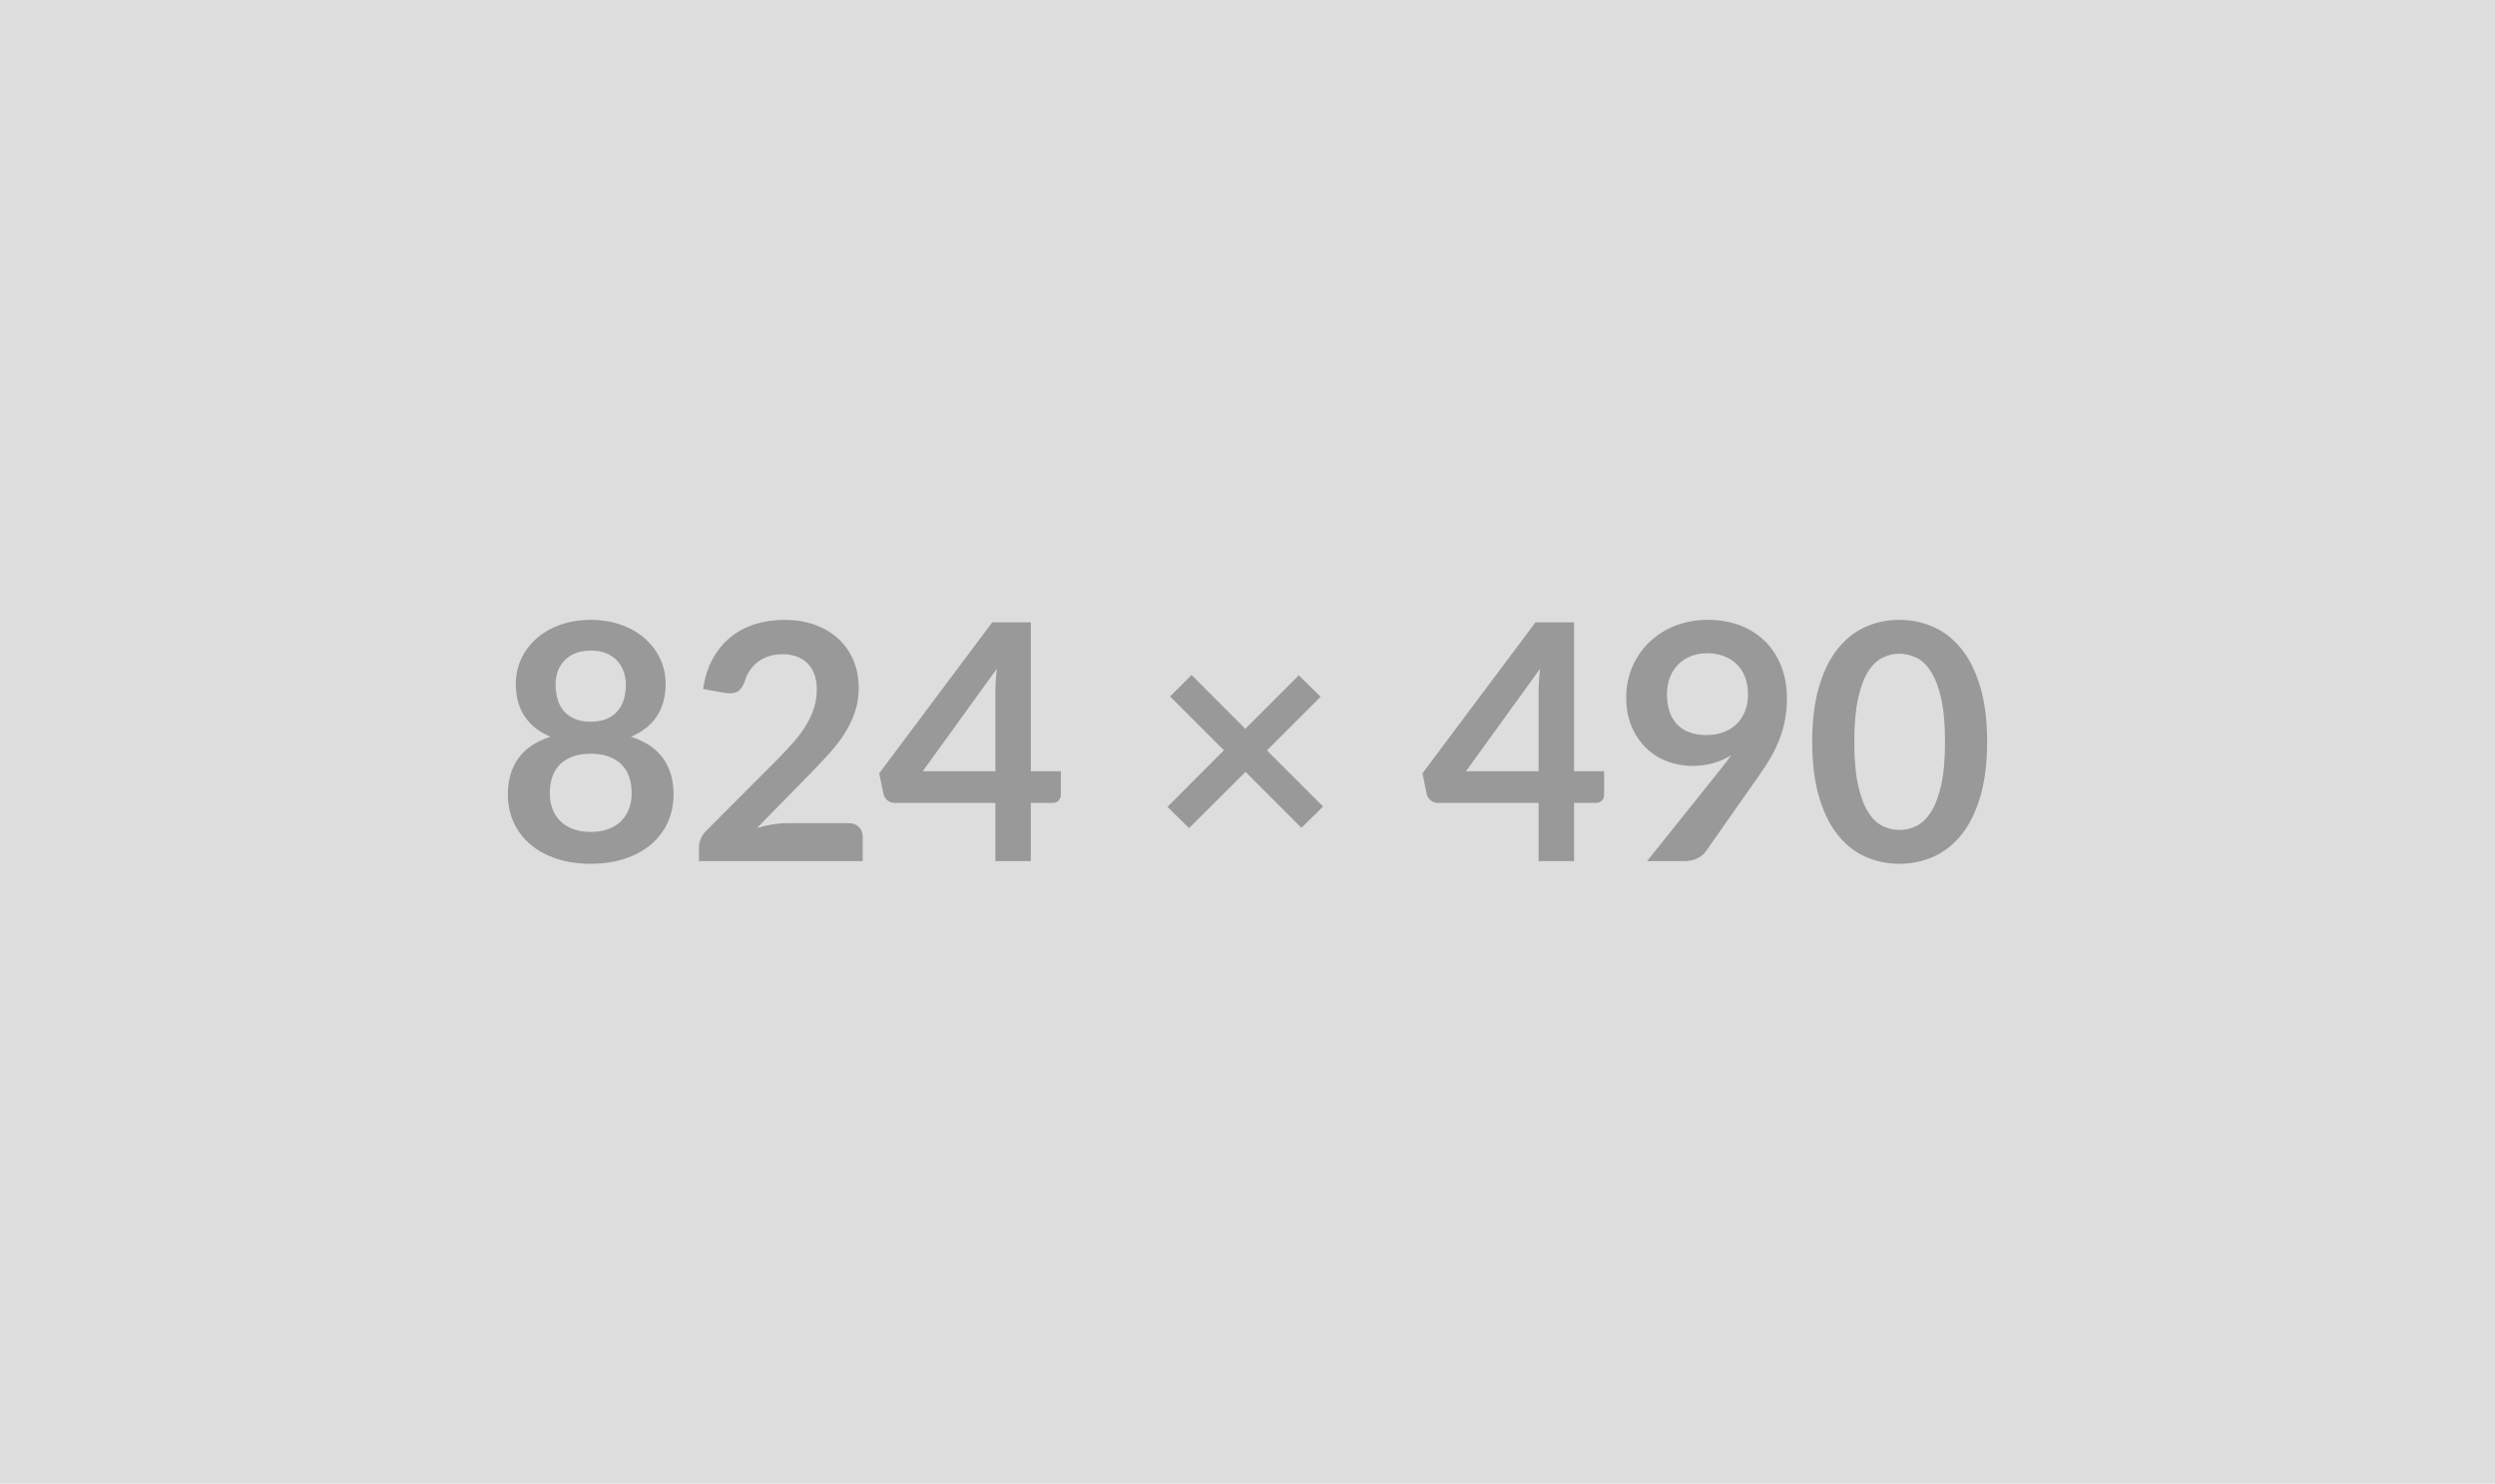 <?xml version="1.0" encoding="UTF-8"?> <svg xmlns="http://www.w3.org/2000/svg" width="824" height="490" viewBox="0 0 824 490"><rect width="100%" height="100%" fill="#DDDDDD"></rect><path fill="#999999" d="M195.09 274.755q3.33 0 5.83-.95 2.51-.95 4.23-2.64 1.71-1.69 2.59-4.04.87-2.34.87-5.06 0-6.49-3.6-9.82-3.59-3.32-9.92-3.32-6.32 0-9.92 3.32-3.59 3.33-3.59 9.82 0 2.72.87 5.06.87 2.35 2.59 4.04 1.71 1.69 4.22 2.64 2.51.95 5.83.95Zm0-59.89q-2.99 0-5.17.92-2.18.93-3.63 2.48-1.44 1.56-2.12 3.57-.69 2.02-.69 4.26 0 2.34.58 4.55.57 2.2 1.93 3.92 1.36 1.72 3.6 2.75 2.23 1.04 5.5 1.04t5.51-1.04q2.23-1.03 3.59-2.75 1.37-1.72 1.94-3.92.57-2.21.57-4.55 0-2.24-.71-4.26-.71-2.01-2.12-3.57-1.42-1.55-3.6-2.48-2.18-.92-5.18-.92Zm13.3 28.45q7.19 2.34 10.63 7.16 3.43 4.83 3.43 11.8 0 5.24-1.99 9.49t-5.58 7.24q-3.6 3-8.64 4.64-5.04 1.63-11.15 1.63-6.1 0-11.14-1.63-5.04-1.64-8.64-4.64-3.6-2.99-5.59-7.24-1.99-4.25-1.99-9.49 0-6.97 3.44-11.8 3.43-4.82 10.63-7.16-5.73-2.4-8.59-6.82-2.86-4.41-2.86-10.62 0-4.47 1.83-8.34 1.82-3.87 5.09-6.73 3.27-2.86 7.82-4.47 4.55-1.61 10-1.61t10 1.61q4.55 1.61 7.82 4.47 3.27 2.86 5.1 6.73 1.83 3.87 1.83 8.34 0 6.21-2.87 10.62-2.86 4.42-8.58 6.82Zm51.56 28.55h20.22q2.18 0 3.46 1.23 1.28 1.23 1.28 3.24v8.07h-54.07v-4.47q0-1.36.58-2.86.57-1.5 1.82-2.7l23.93-23.98q3-3.05 5.37-5.83 2.37-2.78 3.95-5.5 1.58-2.73 2.42-5.54.85-2.8.85-5.91 0-2.83-.82-4.99-.82-2.15-2.32-3.62-1.49-1.47-3.59-2.21-2.1-.73-4.72-.73-2.4 0-4.44.68-2.04.68-3.62 1.91-1.58 1.22-2.67 2.86-1.09 1.63-1.64 3.59-.92 2.51-2.4 3.33-1.47.82-4.25.38l-7.08-1.25q.81-5.67 3.16-9.95 2.34-4.28 5.86-7.14 3.51-2.86 8.06-4.3 4.55-1.45 9.79-1.45 5.45 0 9.97 1.61 4.52 1.61 7.74 4.55 3.21 2.94 5.01 7.08 1.8 4.15 1.8 9.21 0 4.36-1.28 8.07t-3.43 7.09q-2.16 3.37-5.04 6.54-2.89 3.16-6.05 6.43l-17.77 18.15q2.56-.77 5.09-1.18 2.54-.41 4.83-.41Zm44.8-17.16h23.98v-25.78q0-3.65.49-8.07l-24.47 33.85Zm35.69 0h9.92v7.79q0 1.09-.71 1.88-.7.79-2.01.79h-7.2v19.24h-11.71v-19.24h-33.25q-1.36 0-2.4-.84-1.03-.85-1.3-2.1l-1.42-6.81 37.33-49.87h12.75v49.16Zm96.52 11.66-7.14 7.03-18.47-18.47-18.64 18.58-7.14-7.03 18.64-18.69-17.77-17.77 7.09-7.09 17.76 17.77 17.66-17.66 7.2 7.09-17.72 17.71 18.53 18.53Zm47.2-11.66h23.98v-25.78q0-3.65.49-8.07l-24.47 33.85Zm35.7 0h9.92v7.79q0 1.09-.71 1.88-.71.79-2.02.79h-7.19v19.24h-11.72v-19.24H474.9q-1.37 0-2.4-.84-1.04-.85-1.31-2.1l-1.42-6.81 37.34-49.87h12.75v49.16Zm30.68-25.45q0 6.59 3.41 10.05 3.4 3.46 9.67 3.46 3.27 0 5.83-1.03 2.56-1.04 4.31-2.84 1.74-1.8 2.64-4.25.9-2.45.9-5.29 0-3.21-.98-5.74-.98-2.54-2.78-4.28-1.8-1.75-4.28-2.67-2.48-.93-5.42-.93-3.05 0-5.5 1.01-2.46 1.01-4.2 2.8-1.75 1.8-2.67 4.28-.93 2.48-.93 5.43Zm-6.59 55.15 24.47-30.57q.92-1.15 1.74-2.24.82-1.09 1.58-2.18-2.72 1.75-5.99 2.64-3.27.9-6.87.9-4.09 0-8.01-1.41-3.93-1.42-6.98-4.28-3.05-2.86-4.93-7.09-1.88-4.22-1.88-9.89 0-5.29 1.96-9.92t5.51-8.12q3.54-3.49 8.5-5.5 4.96-2.02 10.95-2.02 6.05 0 10.88 1.91 4.82 1.91 8.23 5.34 3.4 3.43 5.23 8.23 1.82 4.79 1.82 10.52 0 3.65-.62 6.92-.63 3.27-1.77 6.29-1.15 3.03-2.78 5.92-1.64 2.89-3.66 5.72l-18.04 25.72q-.92 1.31-2.77 2.21-1.86.9-4.2.9h-12.37Zm112.32-39.4q0 10.3-2.21 17.9-2.2 7.6-6.1 12.56-3.9 4.96-9.21 7.39-5.31 2.42-11.47 2.42-6.16 0-11.42-2.42-5.26-2.43-9.13-7.39-3.87-4.96-6.05-12.56-2.18-7.6-2.18-17.9 0-10.36 2.18-17.93 2.18-7.58 6.05-12.54 3.87-4.96 9.13-7.38 5.26-2.43 11.42-2.43t11.47 2.43q5.31 2.42 9.21 7.38 3.9 4.96 6.1 12.54 2.21 7.57 2.21 17.93Zm-13.9 0q0-8.56-1.25-14.17-1.25-5.62-3.35-8.94-2.1-3.33-4.82-4.66-2.73-1.34-5.67-1.34-2.89 0-5.59 1.34-2.7 1.33-4.77 4.66-2.07 3.32-3.29 8.94-1.23 5.61-1.23 14.17 0 8.55 1.23 14.17 1.22 5.61 3.29 8.93 2.07 3.33 4.77 4.66 2.7 1.34 5.59 1.34 2.94 0 5.67-1.34 2.72-1.33 4.82-4.66 2.1-3.32 3.35-8.93 1.25-5.62 1.25-14.17Z"></path></svg> 